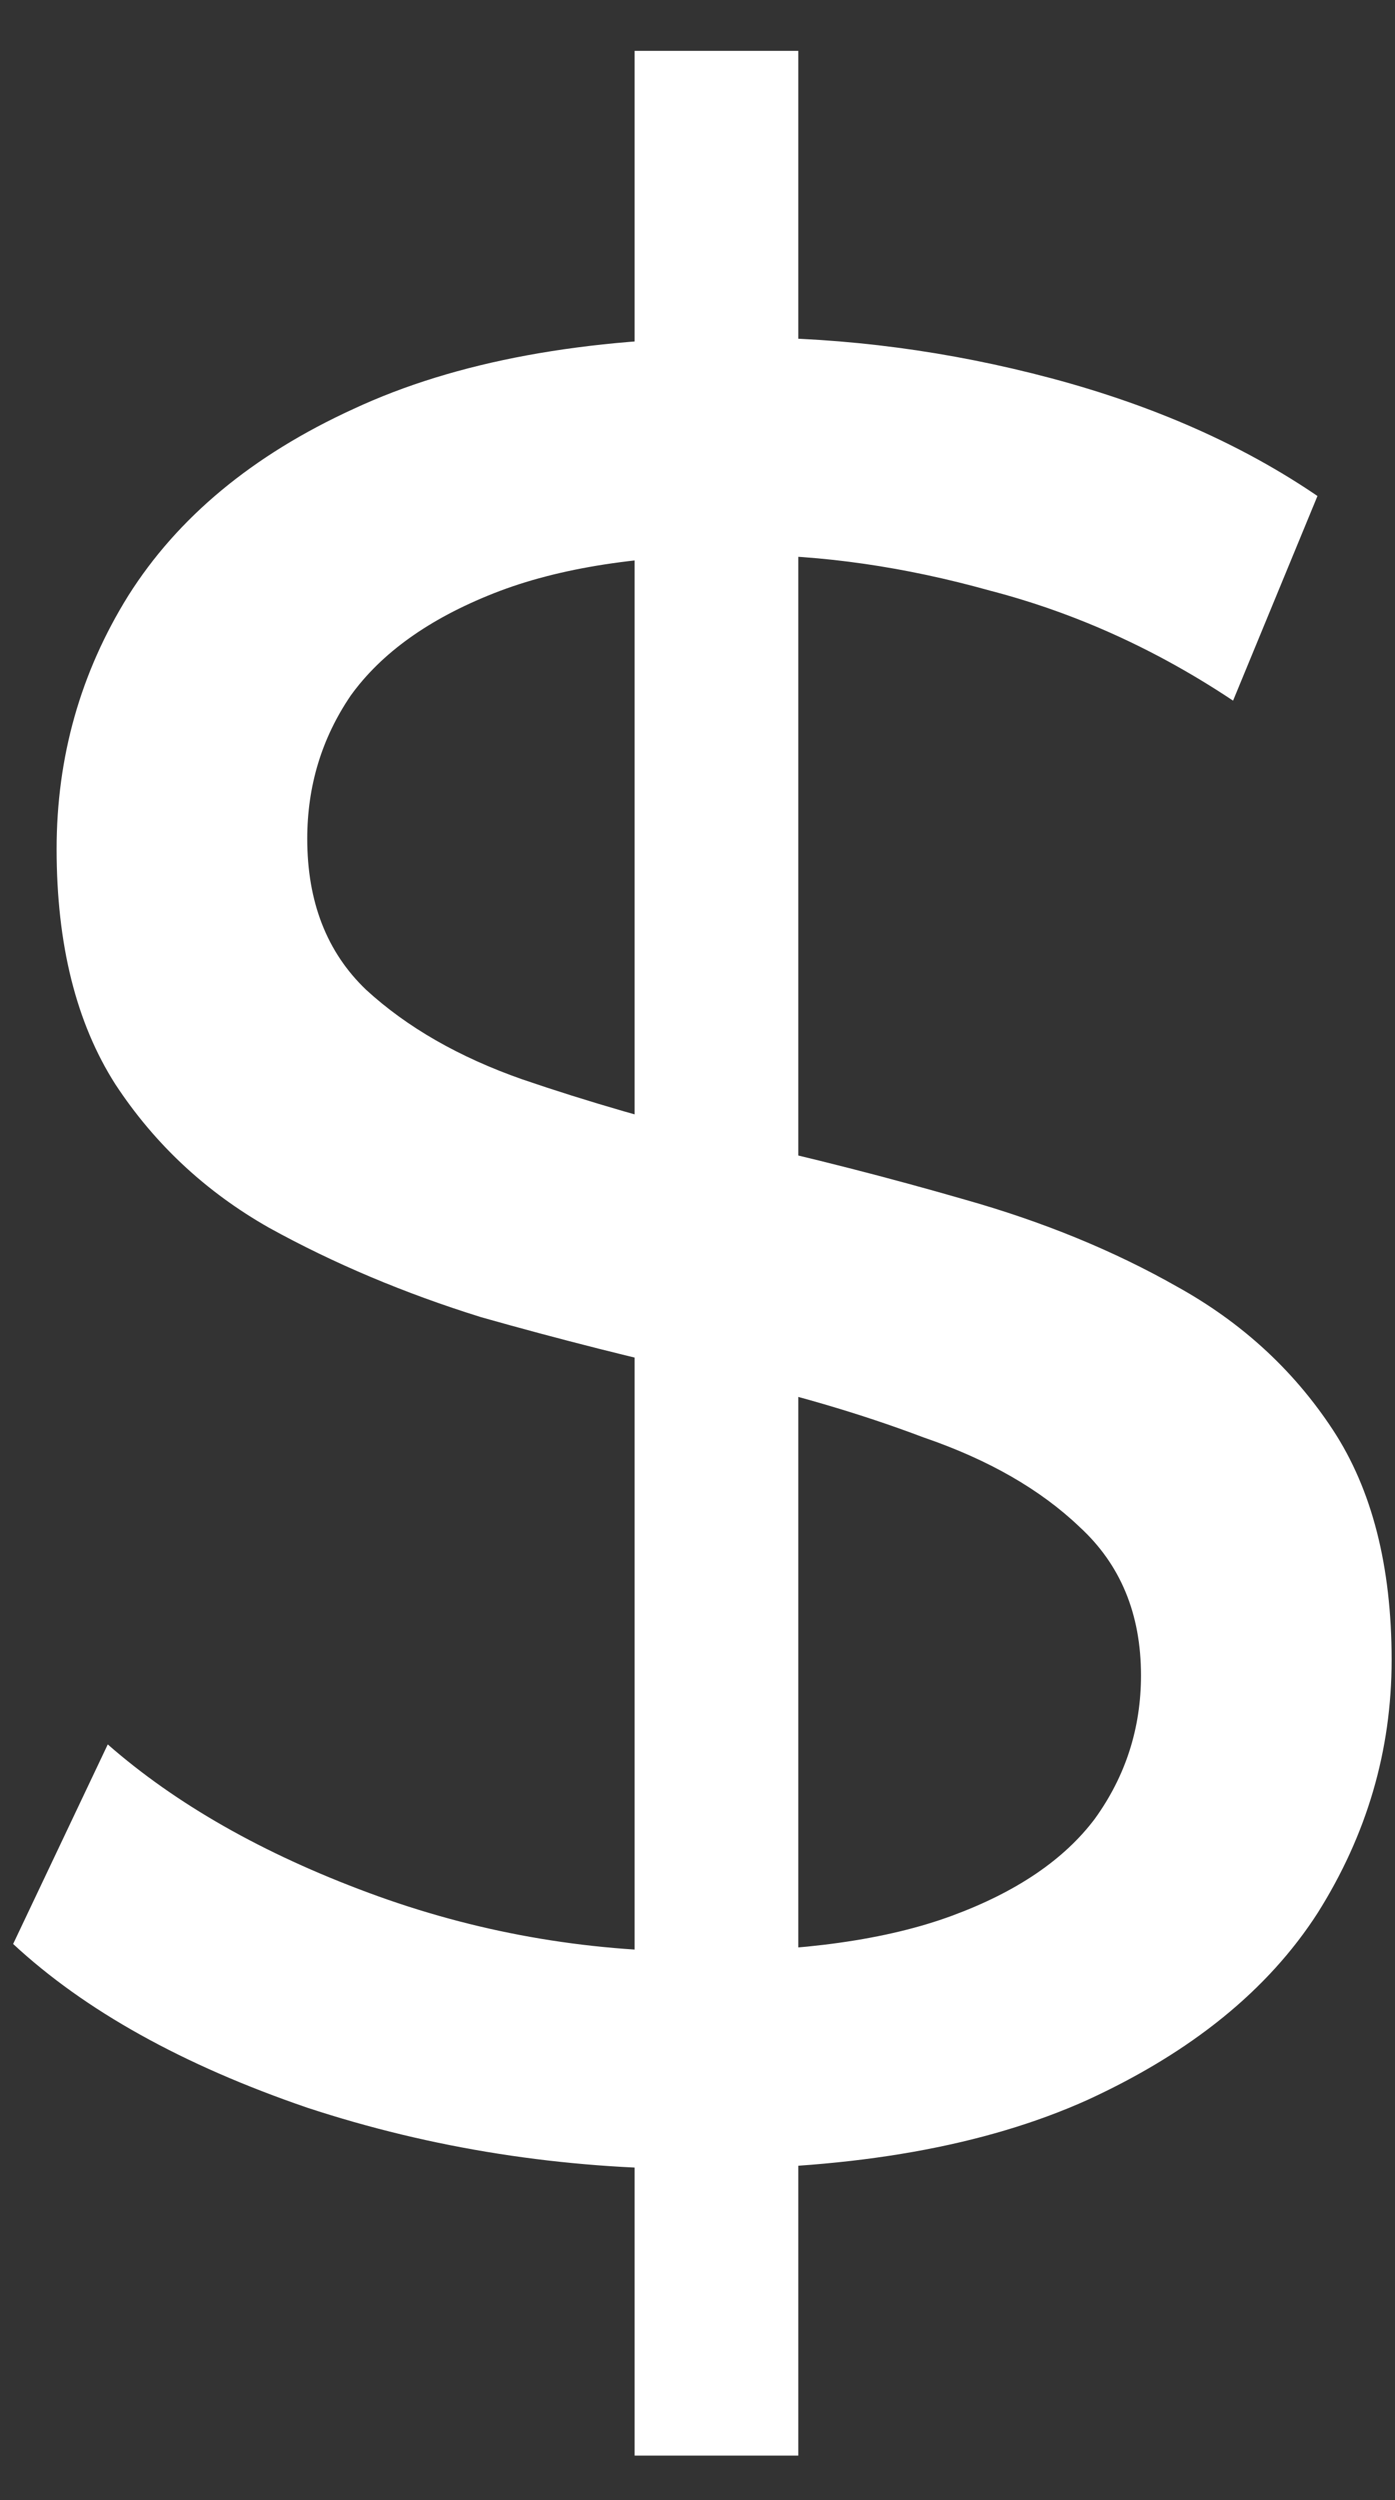 <svg width="24" height="43" viewBox="0 0 24 43" fill="none" xmlns="http://www.w3.org/2000/svg">
<rect x="0" y="0" width="24" height="43" fill="#333333" stroke="none"/>
<path d="M10.918 42.235V0.875H13.734V42.235H10.918ZM12.018 37.307C9.671 37.307 7.427 36.955 5.286 36.251C3.145 35.518 1.458 34.579 0.226 33.435L1.854 30.003C3.027 31.03 4.523 31.881 6.342 32.555C8.161 33.23 10.053 33.567 12.018 33.567C13.807 33.567 15.259 33.362 16.374 32.951C17.488 32.541 18.31 31.983 18.838 31.279C19.366 30.546 19.63 29.724 19.63 28.815C19.63 27.759 19.278 26.909 18.574 26.263C17.899 25.618 17.005 25.105 15.89 24.723C14.805 24.312 13.602 23.96 12.282 23.667C10.962 23.374 9.627 23.037 8.278 22.655C6.958 22.244 5.741 21.731 4.626 21.115C3.541 20.499 2.661 19.678 1.986 18.651C1.311 17.595 0.974 16.246 0.974 14.603C0.974 13.019 1.385 11.567 2.206 10.247C3.057 8.898 4.347 7.827 6.078 7.035C7.838 6.214 10.067 5.803 12.766 5.803C14.555 5.803 16.33 6.038 18.09 6.507C19.85 6.977 21.375 7.651 22.666 8.531L21.214 12.051C19.894 11.171 18.5 10.54 17.034 10.159C15.567 9.749 14.145 9.543 12.766 9.543C11.035 9.543 9.613 9.763 8.498 10.203C7.383 10.643 6.562 11.23 6.034 11.963C5.535 12.697 5.286 13.518 5.286 14.427C5.286 15.512 5.623 16.378 6.298 17.023C7.002 17.669 7.897 18.182 8.982 18.563C10.097 18.945 11.314 19.297 12.634 19.619C13.954 19.913 15.274 20.25 16.594 20.631C17.943 21.012 19.16 21.511 20.246 22.127C21.36 22.743 22.255 23.564 22.93 24.591C23.605 25.618 23.942 26.938 23.942 28.551C23.942 30.106 23.517 31.558 22.666 32.907C21.815 34.227 20.495 35.298 18.706 36.119C16.946 36.911 14.716 37.307 12.018 37.307Z" fill="white"/>
</svg>
